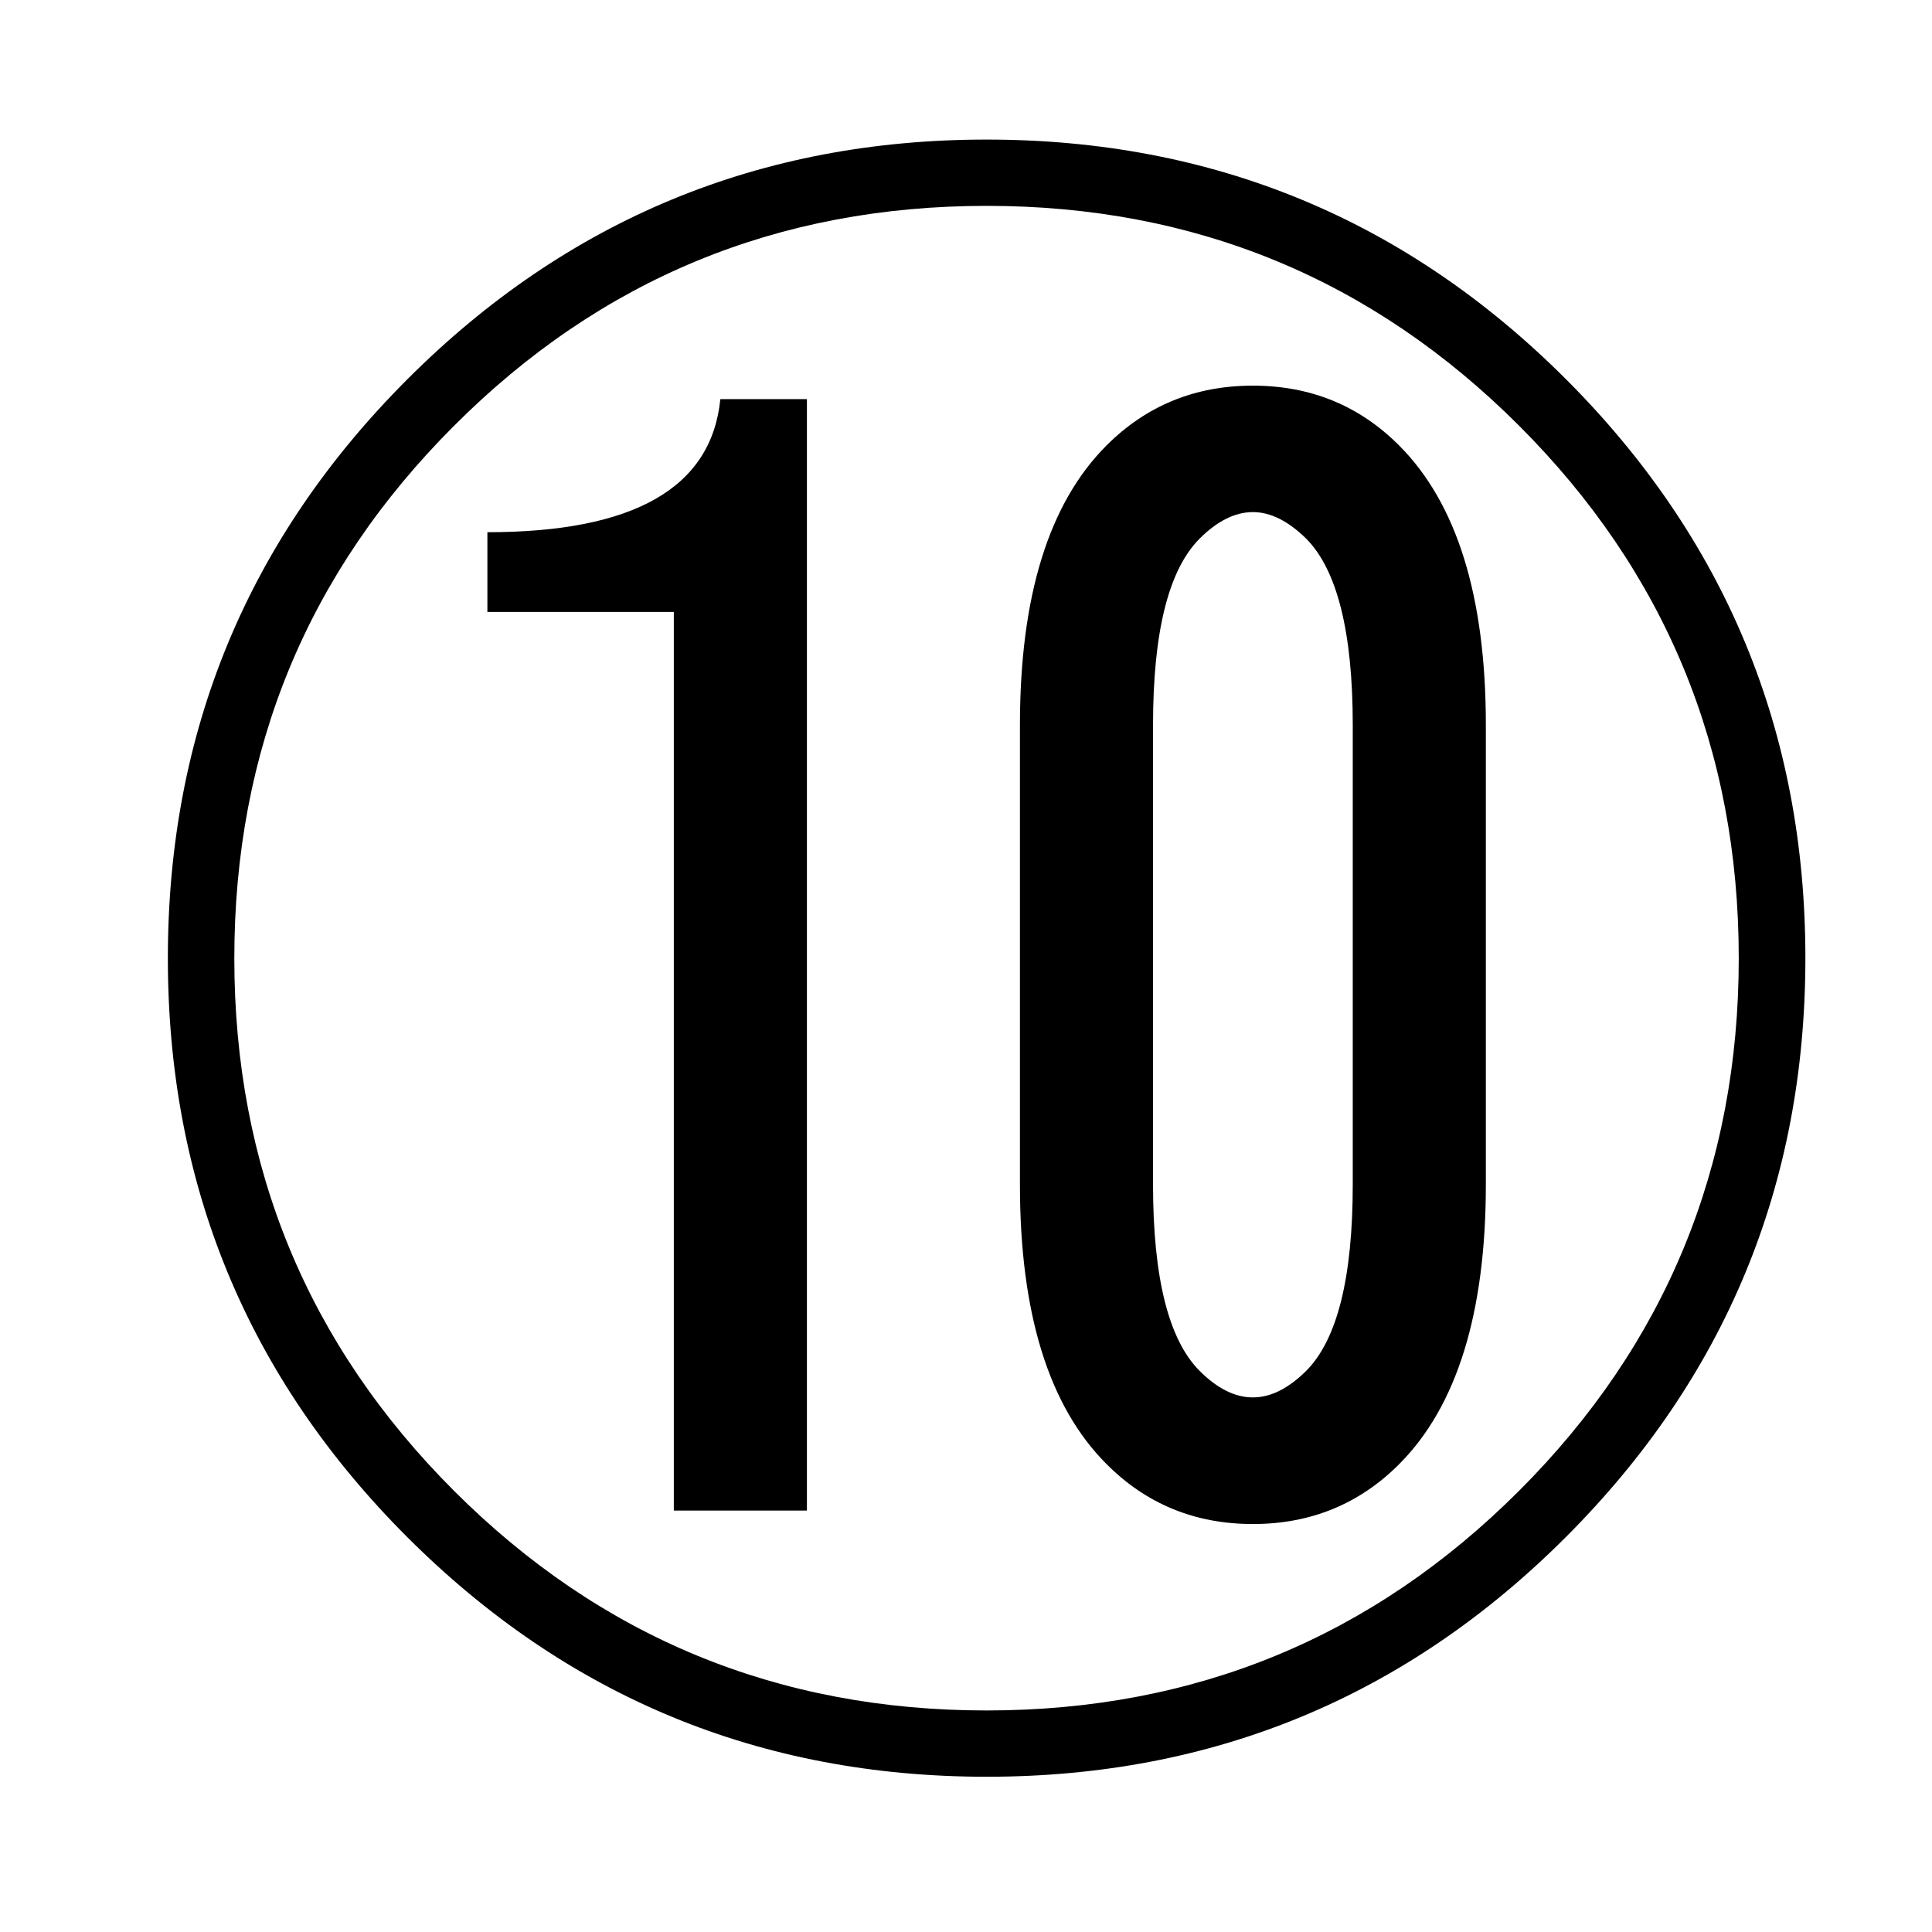 <?xml version="1.0" encoding="utf-8"?>
<!-- Generator: Adobe Illustrator 16.0.3, SVG Export Plug-In . SVG Version: 6.00 Build 0)  -->
<!DOCTYPE svg PUBLIC "-//W3C//DTD SVG 1.1//EN" "http://www.w3.org/Graphics/SVG/1.1/DTD/svg11.dtd">
<svg version="1.1" id="レイヤー_1" xmlns:x="http://ns.adobe.com/Extensibility/1.0/" xmlns:i="http://ns.adobe.com/AdobeIllustrator/10.0/" xmlns:graph="http://ns.adobe.com/Graphs/1.0/"
	 xmlns="http://www.w3.org/2000/svg" xmlns:xlink="http://www.w3.org/1999/xlink" xmlns:a="http://ns.adobe.com/AdobeSVGViewerExtensions/3.0/"
	 x="0px" y="0px" width="11.337px" height="11.338px" viewBox="0 0 11.337 11.338" enable-background="new 0 0 11.337 11.338"
	 xml:space="preserve"><defs><style type="text/css"><![CDATA[text {font-size: 16px;}]]></style></defs>
<rect fill="none" width="11.337" height="11.338"/>
<g>
	<path d="M9.188,2.224c0.938,0.938,1.406,2.07,1.406,3.398s-0.469,2.461-1.406,3.398s-2.07,1.406-3.398,1.406
		S3.329,9.958,2.391,9.021s-1.406-2.07-1.406-3.398s0.469-2.461,1.406-3.398s2.07-1.406,3.398-1.406S8.25,1.287,9.188,2.224z
		 M2.665,2.498C1.805,3.357,1.375,4.399,1.375,5.623c0,1.224,0.43,2.266,1.289,3.125s1.901,1.289,3.125,1.289
		c1.224,0,2.266-0.43,3.125-1.289s1.289-1.901,1.289-3.125c0-1.224-0.43-2.266-1.289-3.125S7.013,1.208,5.79,1.208
		C4.565,1.208,3.524,1.638,2.665,2.498z M4.735,2.341v6.523H3.954V3.591H2.86V3.123c0.859,0,1.315-0.26,1.367-0.781H4.735z
		 M8.719,4.255v2.695c0,0.755-0.17,1.302-0.508,1.641C7.977,8.826,7.69,8.943,7.352,8.943c-0.339,0-0.625-0.117-0.859-0.352
		C6.154,8.252,5.985,7.706,5.985,6.951V4.255c0-0.755,0.169-1.302,0.508-1.641C6.727,2.38,7.013,2.263,7.352,2.263
		c0.338,0,0.625,0.117,0.859,0.352C8.549,2.954,8.719,3.5,8.719,4.255z M7.938,4.255c0-0.547-0.092-0.911-0.273-1.094
		C7.56,3.058,7.456,3.005,7.352,3.005c-0.104,0-0.209,0.052-0.313,0.156C6.857,3.344,6.766,3.708,6.766,4.255v2.695
		c0,0.547,0.091,0.911,0.273,1.094c0.104,0.104,0.208,0.156,0.313,0.156c0.104,0,0.208-0.052,0.313-0.156
		c0.182-0.183,0.273-0.547,0.273-1.094V4.255z"/>
</g>
</svg>
